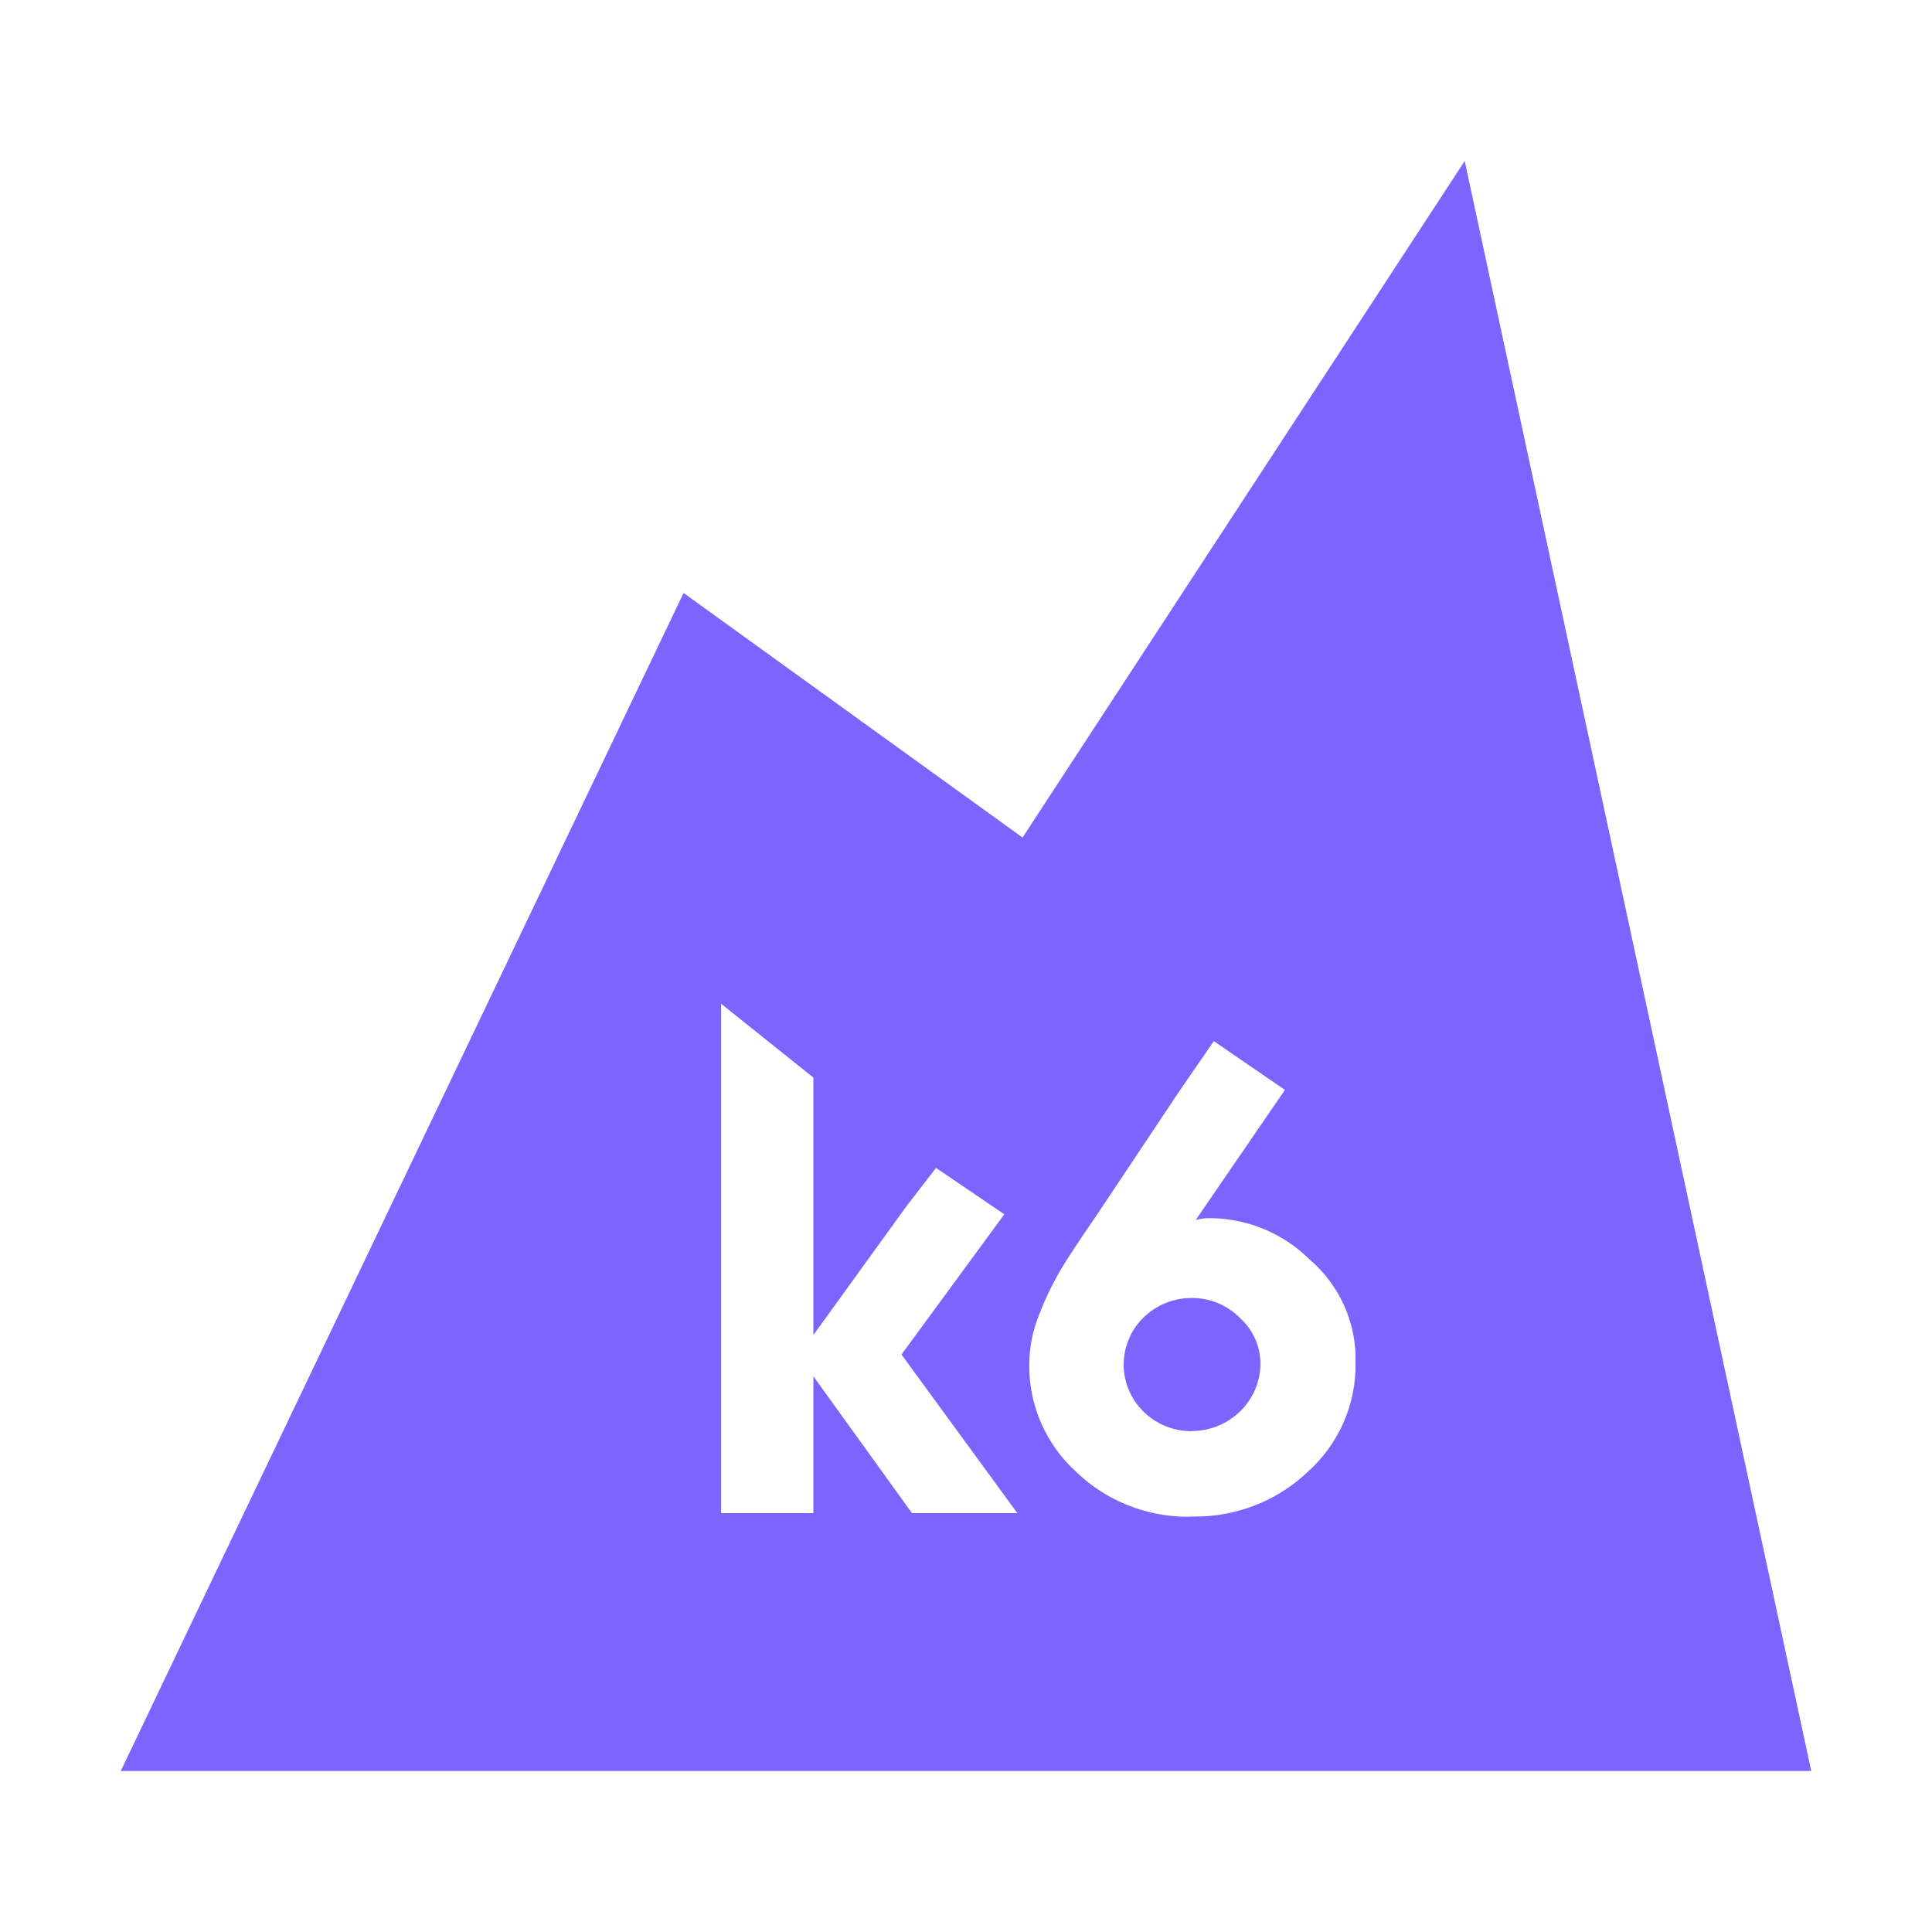 <svg width="48" height="48" viewBox="0 0 48 48" fill="none" xmlns="http://www.w3.org/2000/svg">
<path d="M45 44H3L16.983 14.732L25.405 20.808L36.39 4L45 44ZM29.6 37.678H29.691C30.73 37.68 31.73 37.286 32.479 36.579C32.863 36.238 33.168 35.819 33.375 35.353C33.582 34.886 33.685 34.382 33.678 33.873C33.694 33.383 33.599 32.896 33.4 32.447C33.2 31.998 32.9 31.599 32.523 31.278C31.886 30.651 31.027 30.288 30.125 30.265H30.055C29.937 30.264 29.82 30.28 29.707 30.311L31.924 27.078L30.157 25.867L29.322 27.078L27.187 30.279C26.819 30.811 26.511 31.278 26.32 31.601C26.125 31.944 25.953 32.305 25.813 32.674C25.654 33.067 25.572 33.486 25.572 33.909C25.566 34.411 25.669 34.909 25.873 35.37C26.077 35.831 26.377 36.245 26.755 36.585C27.493 37.29 28.485 37.685 29.516 37.684L29.6 37.678ZM20.211 34.197L22.658 37.594H25.276L22.397 33.653L24.952 30.169L23.255 29.016L22.507 29.987L20.208 33.169V26.772L17.915 24.938V37.594H20.208V34.194L20.211 34.197ZM29.604 35.558C29.156 35.558 28.727 35.383 28.411 35.073C28.095 34.763 27.917 34.342 27.917 33.903C27.917 33.464 28.095 33.043 28.411 32.733C28.727 32.423 29.156 32.248 29.604 32.248H29.619C29.841 32.248 30.061 32.293 30.265 32.378C30.469 32.464 30.654 32.589 30.808 32.746C30.969 32.892 31.098 33.069 31.185 33.267C31.273 33.465 31.317 33.678 31.315 33.894C31.31 34.335 31.128 34.758 30.808 35.068C30.488 35.379 30.055 35.554 29.605 35.554L29.604 35.558Z" fill="#7D64FF"/>
</svg>
